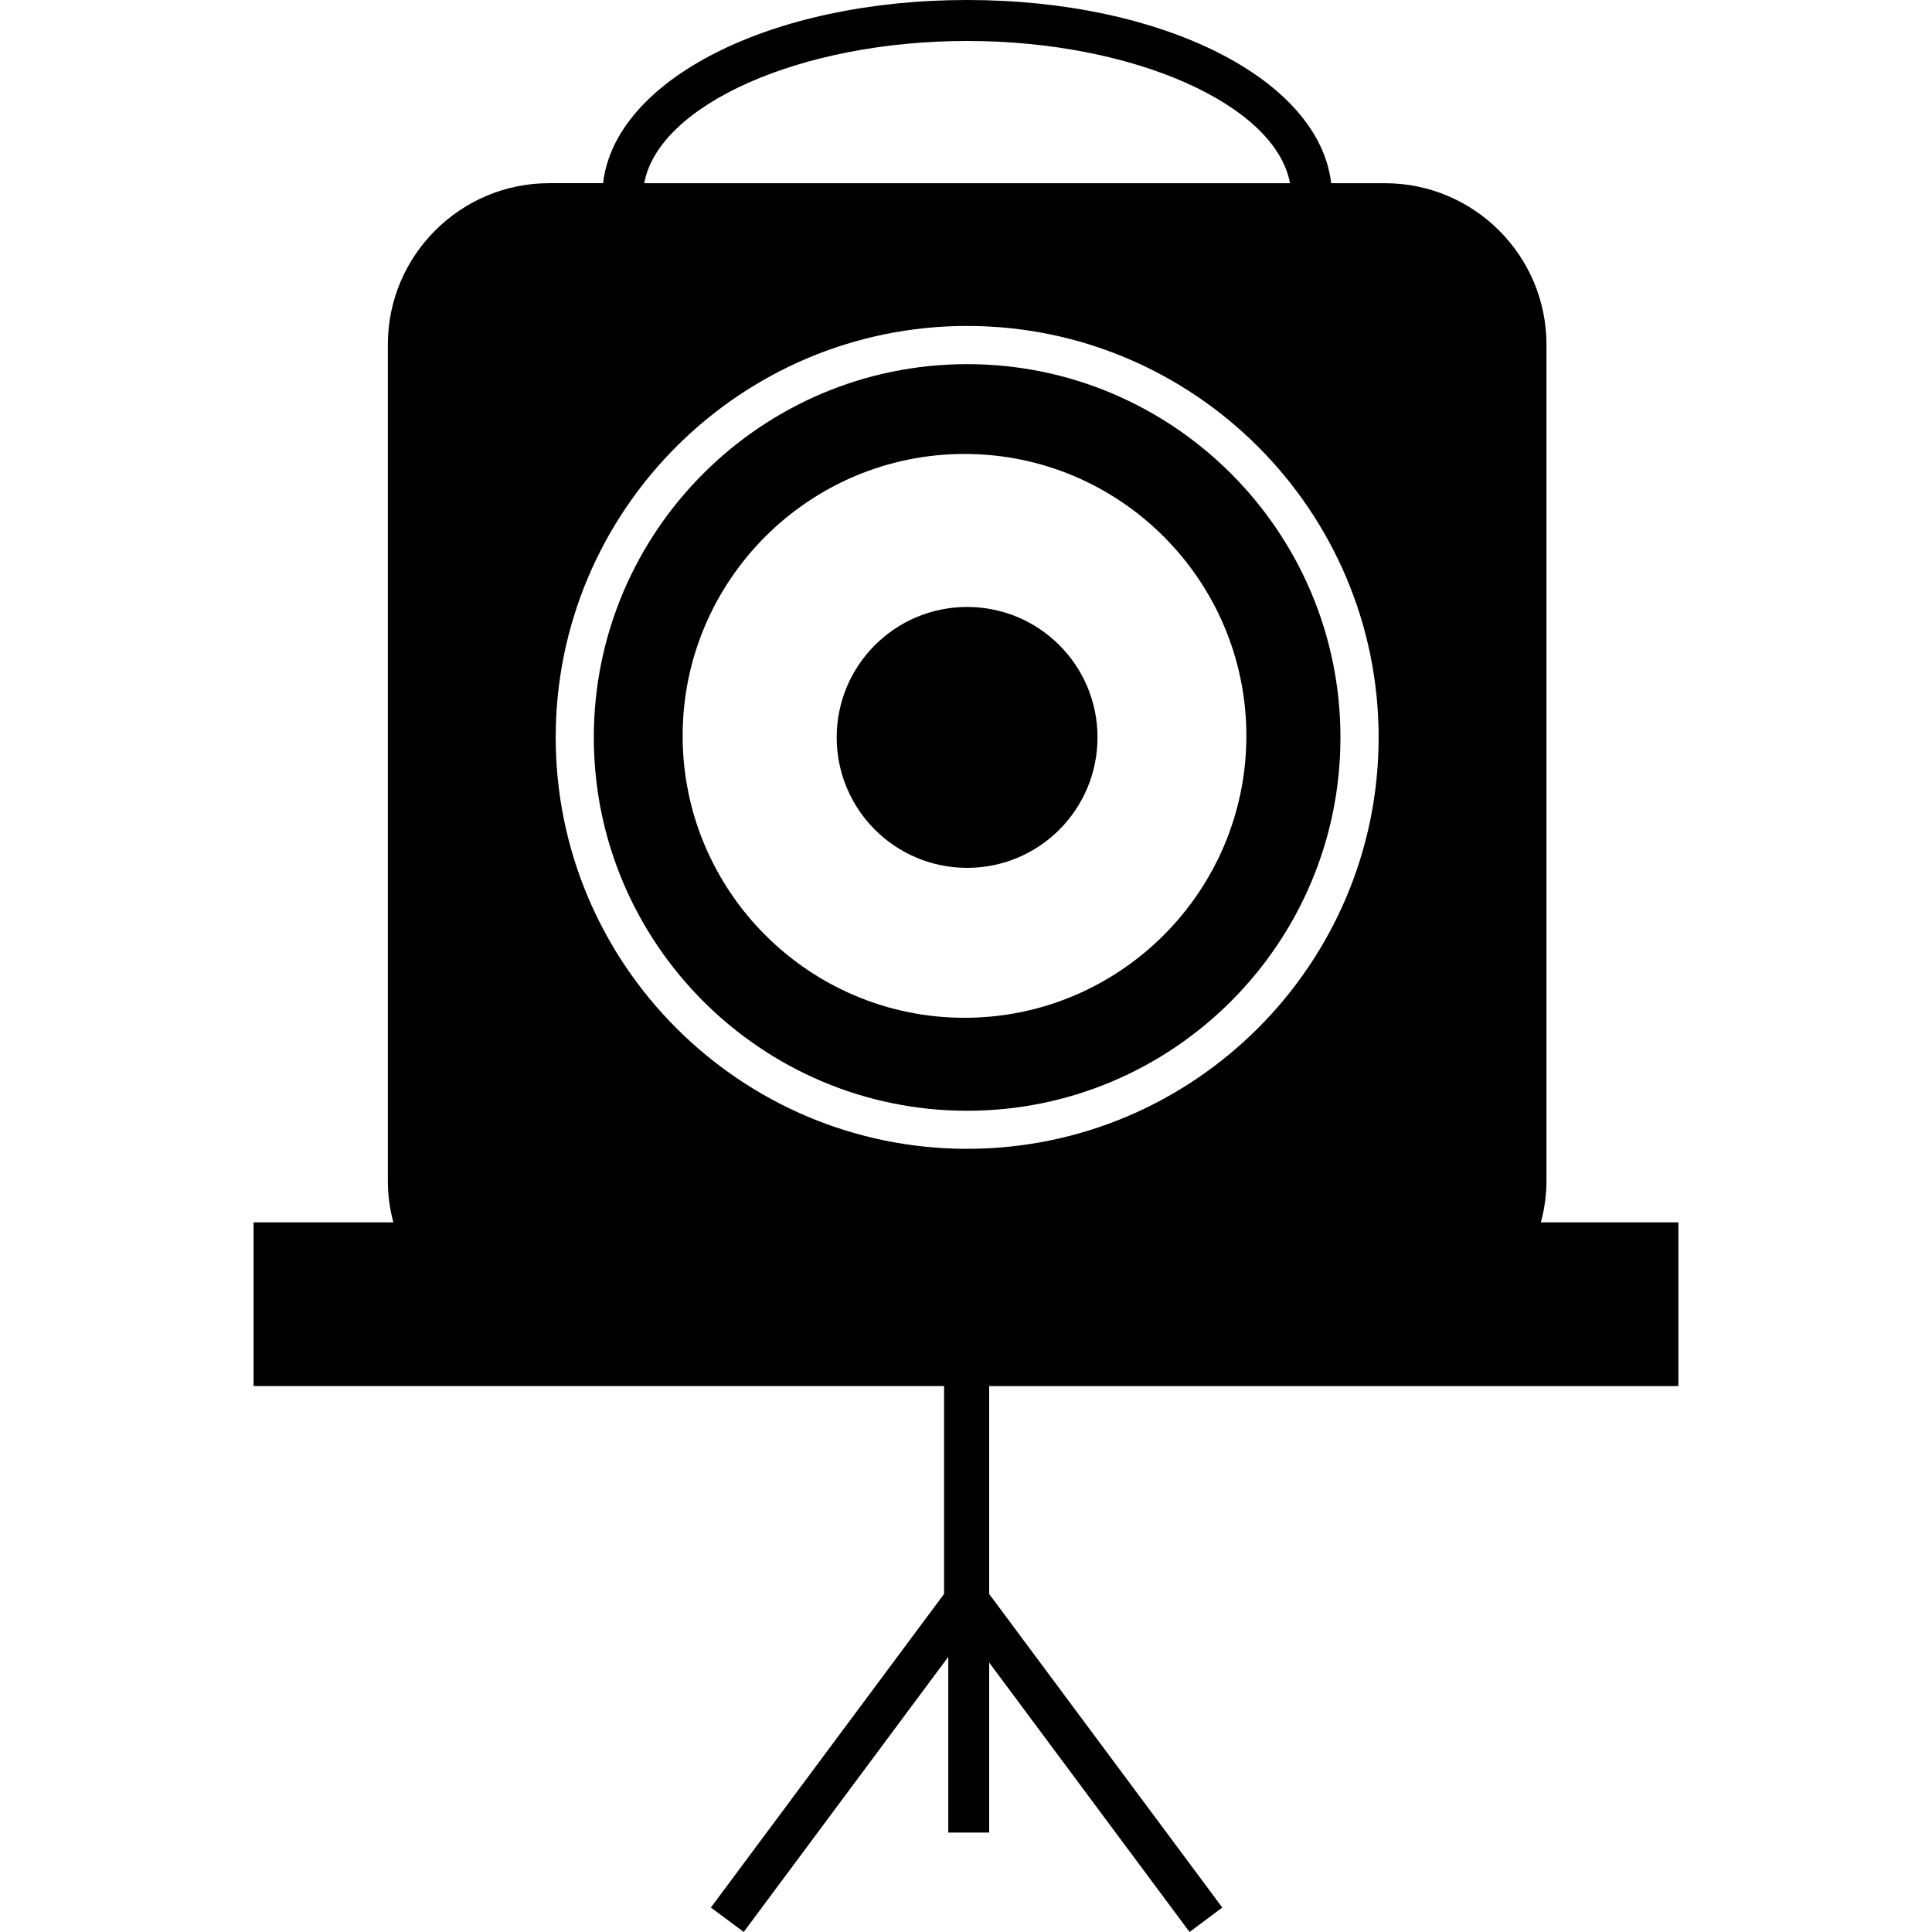 <?xml version="1.0" encoding="iso-8859-1"?>
<!-- Uploaded to: SVG Repo, www.svgrepo.com, Generator: SVG Repo Mixer Tools -->
<!DOCTYPE svg PUBLIC "-//W3C//DTD SVG 1.1//EN" "http://www.w3.org/Graphics/SVG/1.1/DTD/svg11.dtd">
<svg fill="#000000" version="1.1" id="Capa_1" xmlns="http://www.w3.org/2000/svg" xmlns:xlink="http://www.w3.org/1999/xlink" 
	 width="800px" height="800px" viewBox="0 0 359.099 359.099"
	 xml:space="preserve">
<g>
	<g>
		<g>
			<path d="M179.762,67.683c-38.26,0-69.392,31.126-69.392,69.383c0,38.259,31.132,69.391,69.392,69.391
				c38.274,0,69.386-31.131,69.386-69.391C249.148,98.809,218.037,67.683,179.762,67.683z M179.282,189.175
				c-28.901,0-52.401-23.515-52.401-52.404c0-28.895,23.5-52.395,52.401-52.395c28.89,0,52.38,23.5,52.38,52.395
				S208.171,189.175,179.282,189.175z"/>
		</g>
		<g>
			<path d="M179.756,112.815c-13.394,0-24.241,10.86-24.241,24.244c0,13.4,10.854,24.248,24.241,24.248
				c13.408,0,24.235-10.854,24.235-24.248C204.003,123.681,193.165,112.815,179.756,112.815z"/>
		</g>
		<g>
			<path d="M311.964,257.624v-30.421h-25.569c0.69-2.522,1.045-5.128,1.045-7.8V64.047c0-16.534-13.456-29.994-30.006-29.994h-10.01
				C245.184,14.783,216.314,0,179.756,0c-36.545,0-65.419,14.783-67.665,34.047h-10.016c-16.54,0-29.988,13.46-29.988,29.994
				v155.362c0,2.672,0.339,5.271,1.033,7.8H47.134v30.421h128.341v38.641l-43.343,58.288l6.104,4.54l38.02-51.137v32.66h7.603
				v-31.598l37.241,50.08l6.089-4.54l-43.33-58.282V257.63h128.106V257.624z M179.756,7.614c30.984,0,57.357,11.877,60.012,26.439
				H119.741C122.398,19.485,148.777,7.614,179.756,7.614z M179.762,213.53c-42.166,0-76.474-34.314-76.474-76.471
				c0-42.163,34.309-76.474,76.474-76.474c42.159,0,76.483,34.312,76.483,76.474C256.246,179.225,221.934,213.53,179.762,213.53z"/>
		</g>
	</g>
</g>
</svg>